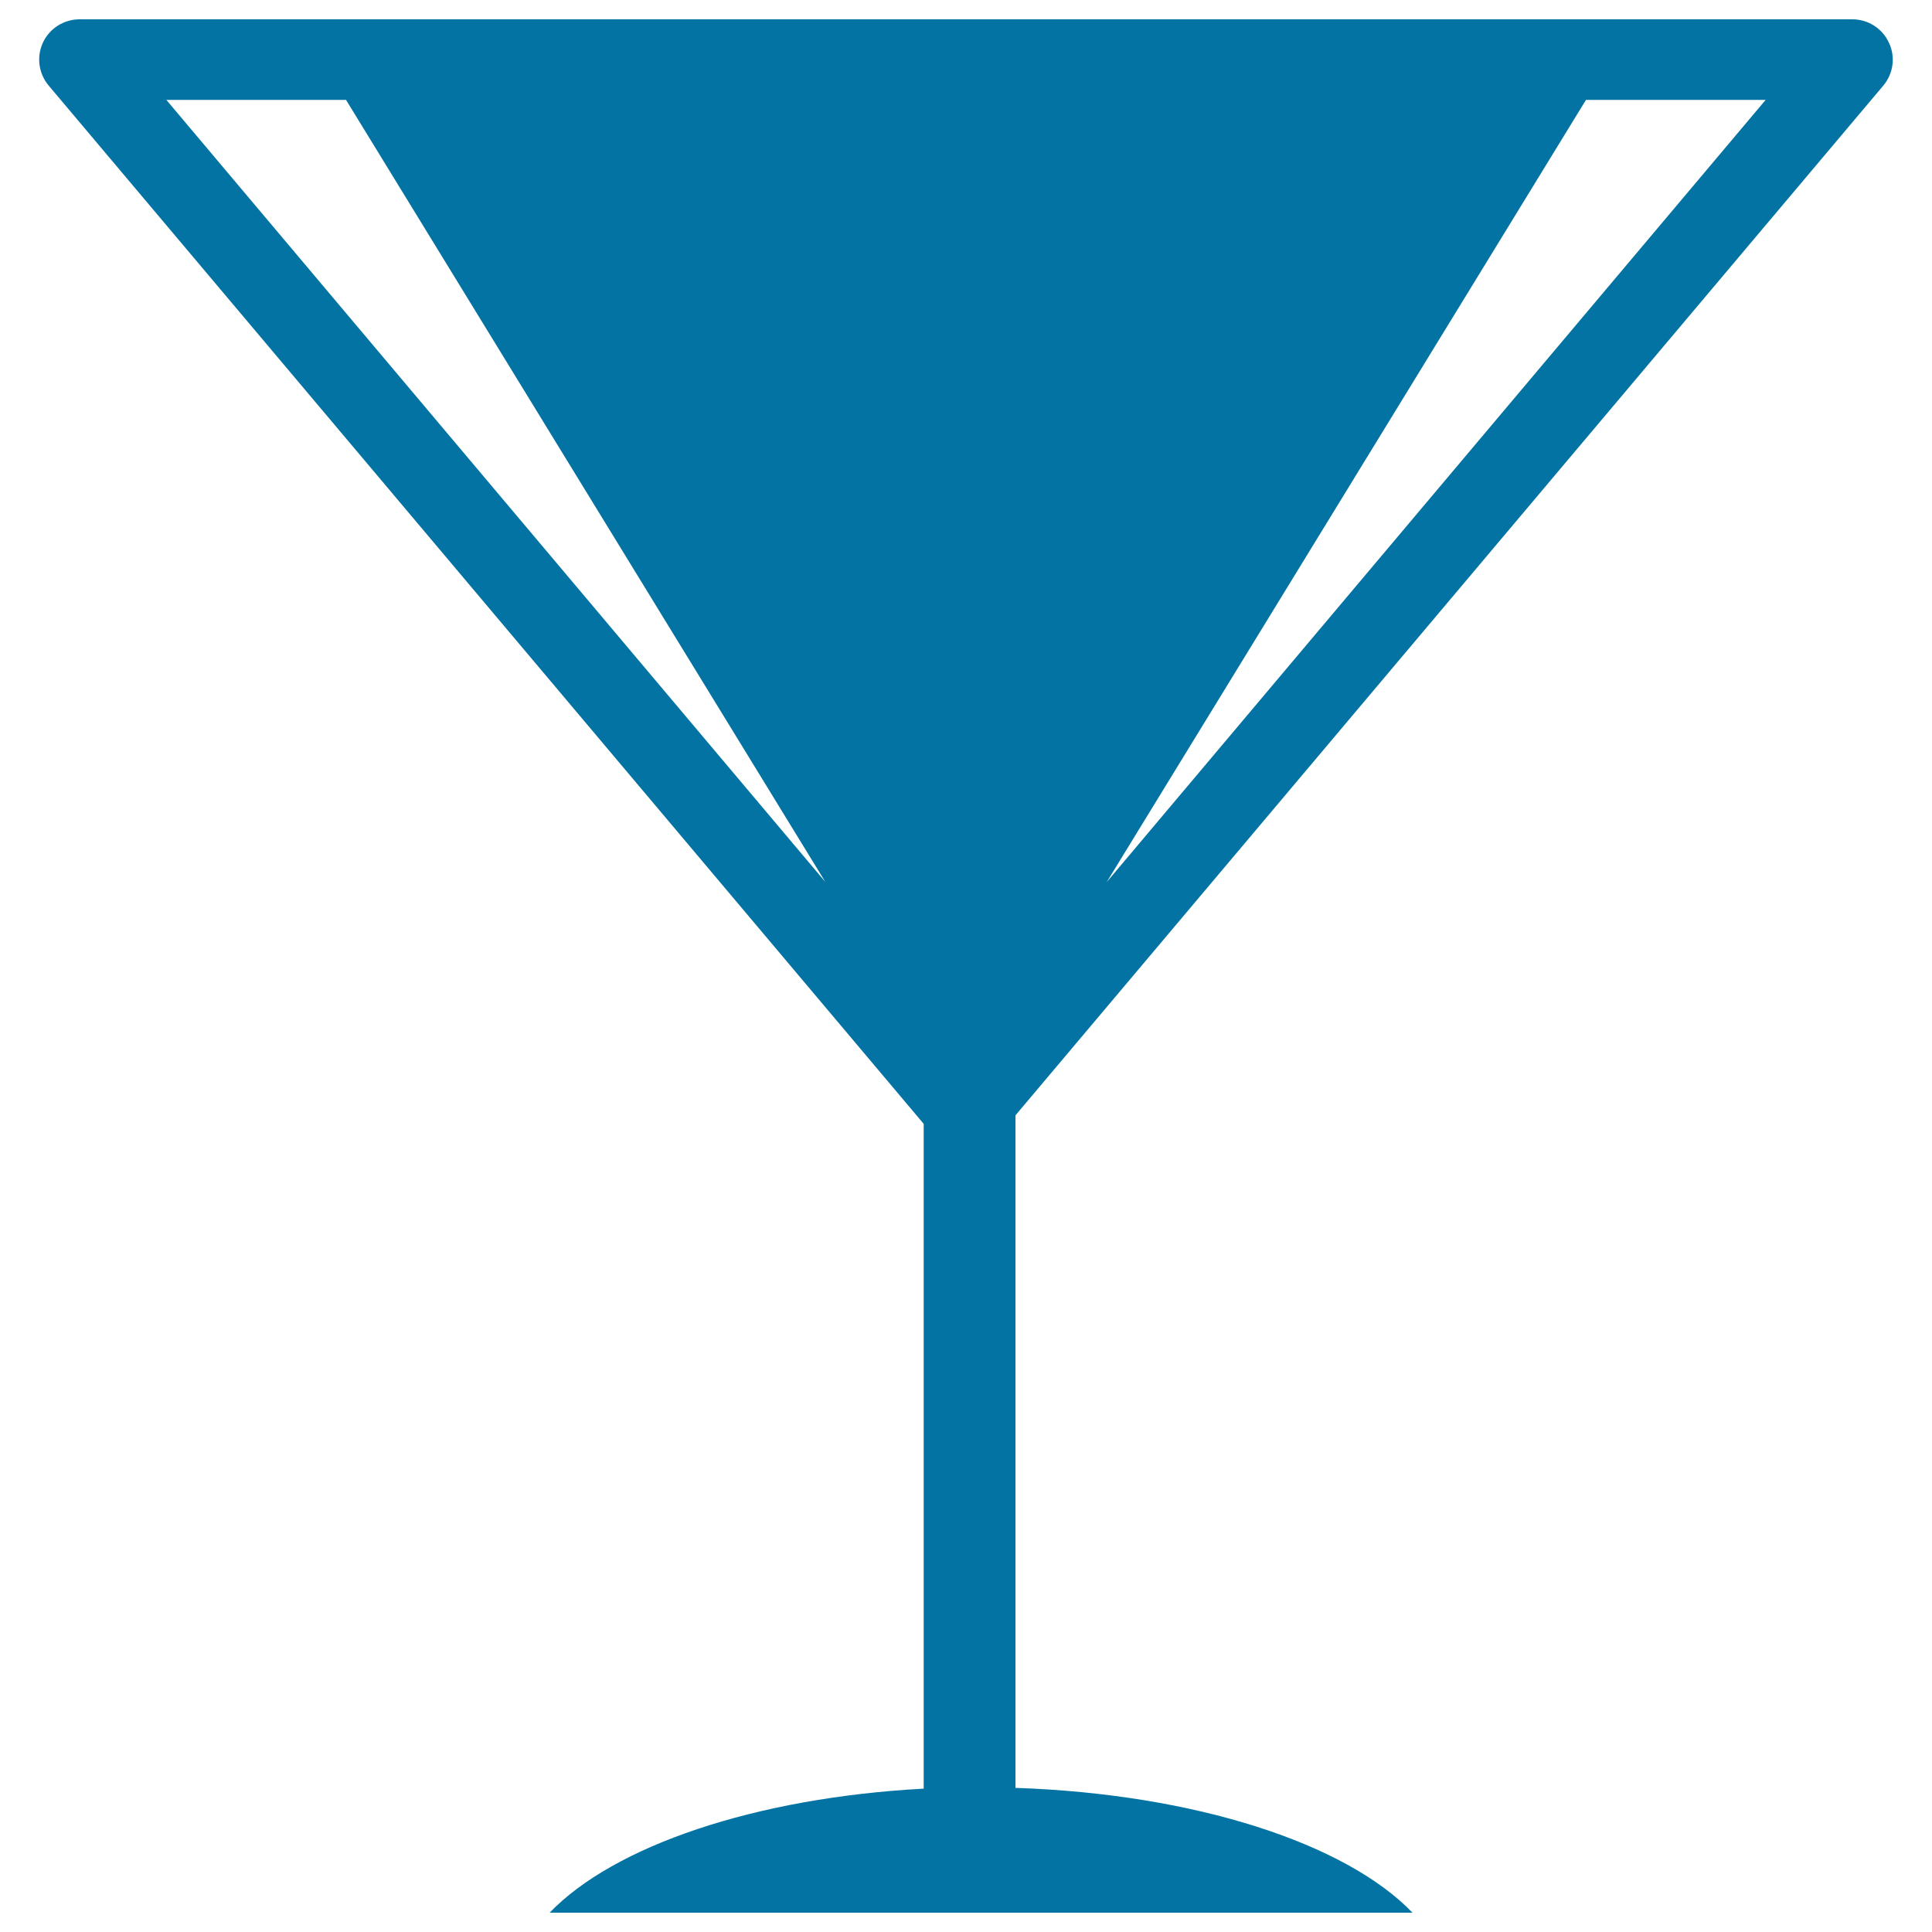 <svg xmlns="http://www.w3.org/2000/svg" viewBox="0 0 1000 1000" style="fill:#0273a2">
<title>Cocktail Glass From Side View SVG icon</title>
<g><path d="M974.8,44.3c5.2-6.2,6.4-14.9,2.9-22.2c-3.4-7.4-10.8-12.1-18.9-12.1H41.2c-8.1,0-15.6,4.7-19,12.1c-3.4,7.4-2.2,16,3,22.2l452.9,537.4v344.1c-87.4,4.7-160.4,29.7-193.6,64.2h446.6c-34.6-36-112.9-61.5-205.5-64.6V577.3L974.8,44.3z M572.8,456.6L820.9,51.7h93L572.8,456.6z M179.1,51.7l248.1,404.8L86.1,51.7H179.1z"/></g>
</svg>